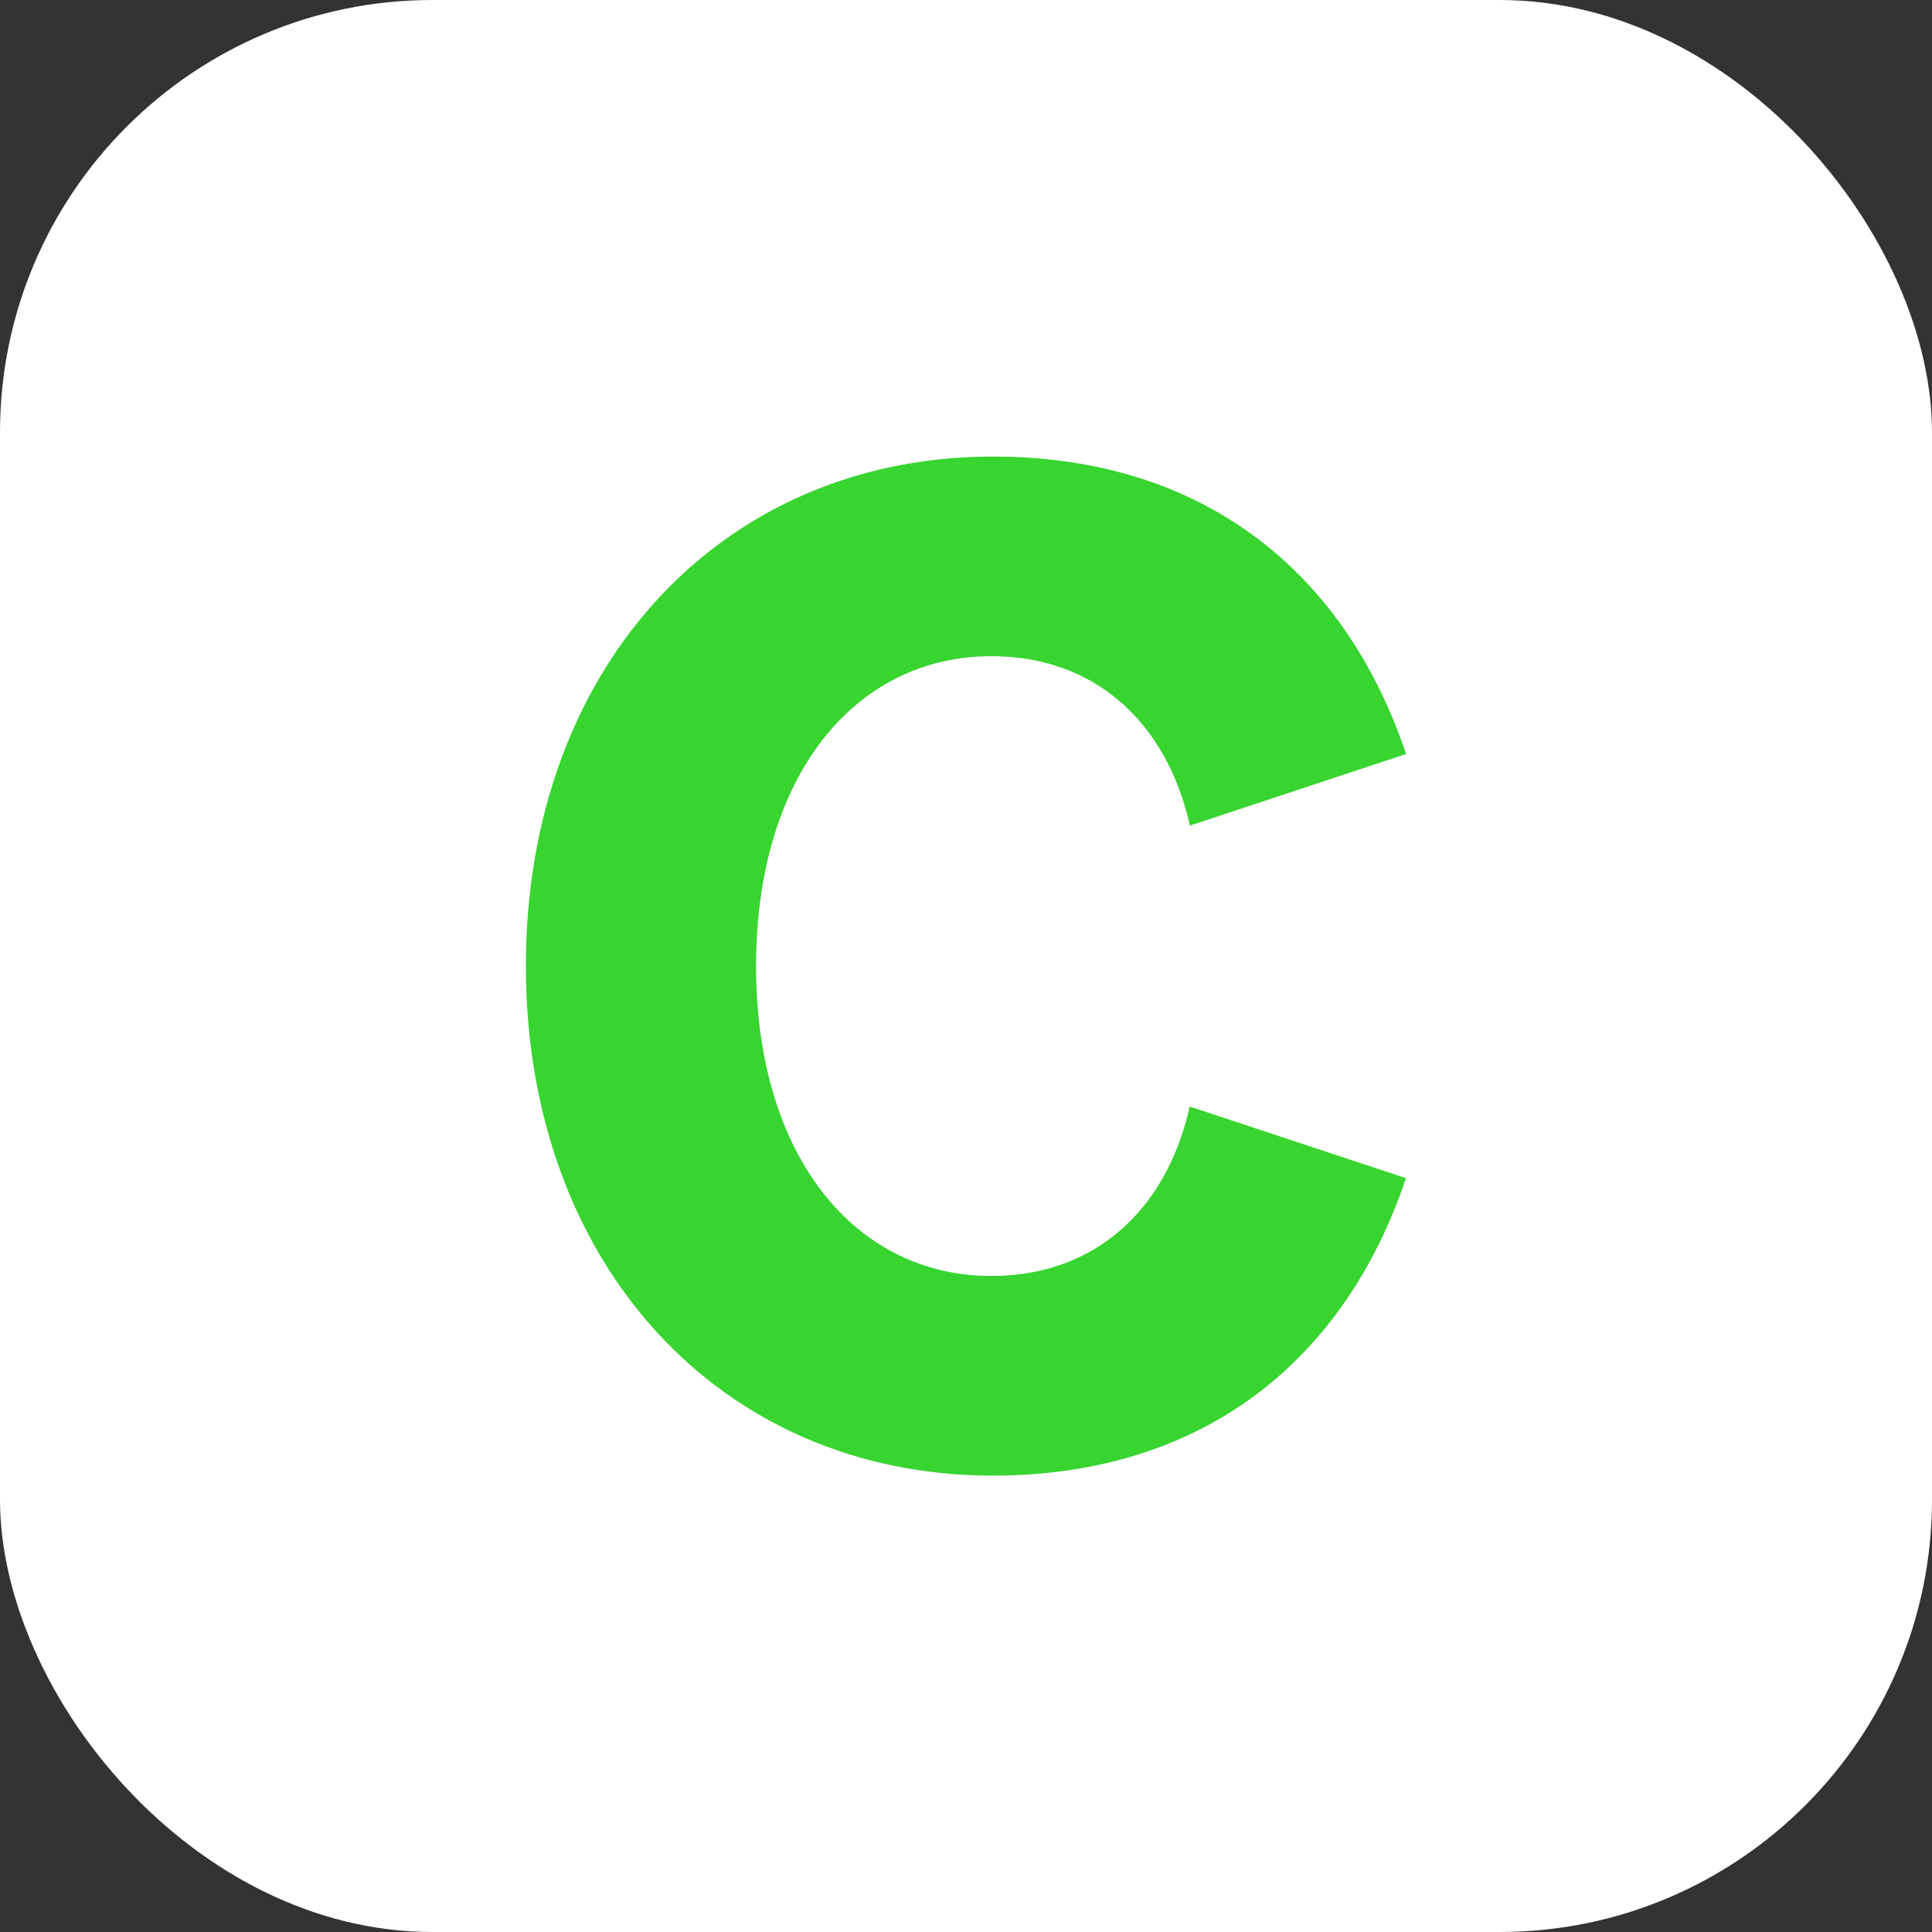 <?xml version="1.0" encoding="UTF-8"?>
<svg id="Layer_2" data-name="Layer 2" xmlns="http://www.w3.org/2000/svg" viewBox="0 0 1024 1024">
  <rect x="0" y="0" width="1024" height="1024" fill="#333333" stroke="none"/>
  <defs>
    <style>
      .cls-1 {
        fill: #fff;
      }

      .cls-2 {
        fill: #38d430;
      }
    </style>
  </defs>
  <g id="Layer_1-2" data-name="Layer 1">
    <rect class="cls-1" width="1024" height="1024" rx="229.23" ry="229.23"/>
    <path class="cls-2" d="M525.45,676.3c54.06,0,92.73-34.27,105.12-89.82l114.62,37.96c-32.08,95.62-106.62,157.66-219.04,157.66-143.8,0-247.42-111.61-247.42-270.06s103.63-270.06,247.51-270.06c112.42,0,186.87,62.04,219.03,157.66l-114.61,37.96c-12.4-55.45-51.07-89.81-105.12-89.81-73.04,0-124.81,64.24-124.81,164.25s51.86,164.25,124.81,164.25h-.09Z"/>
  </g>
</svg>